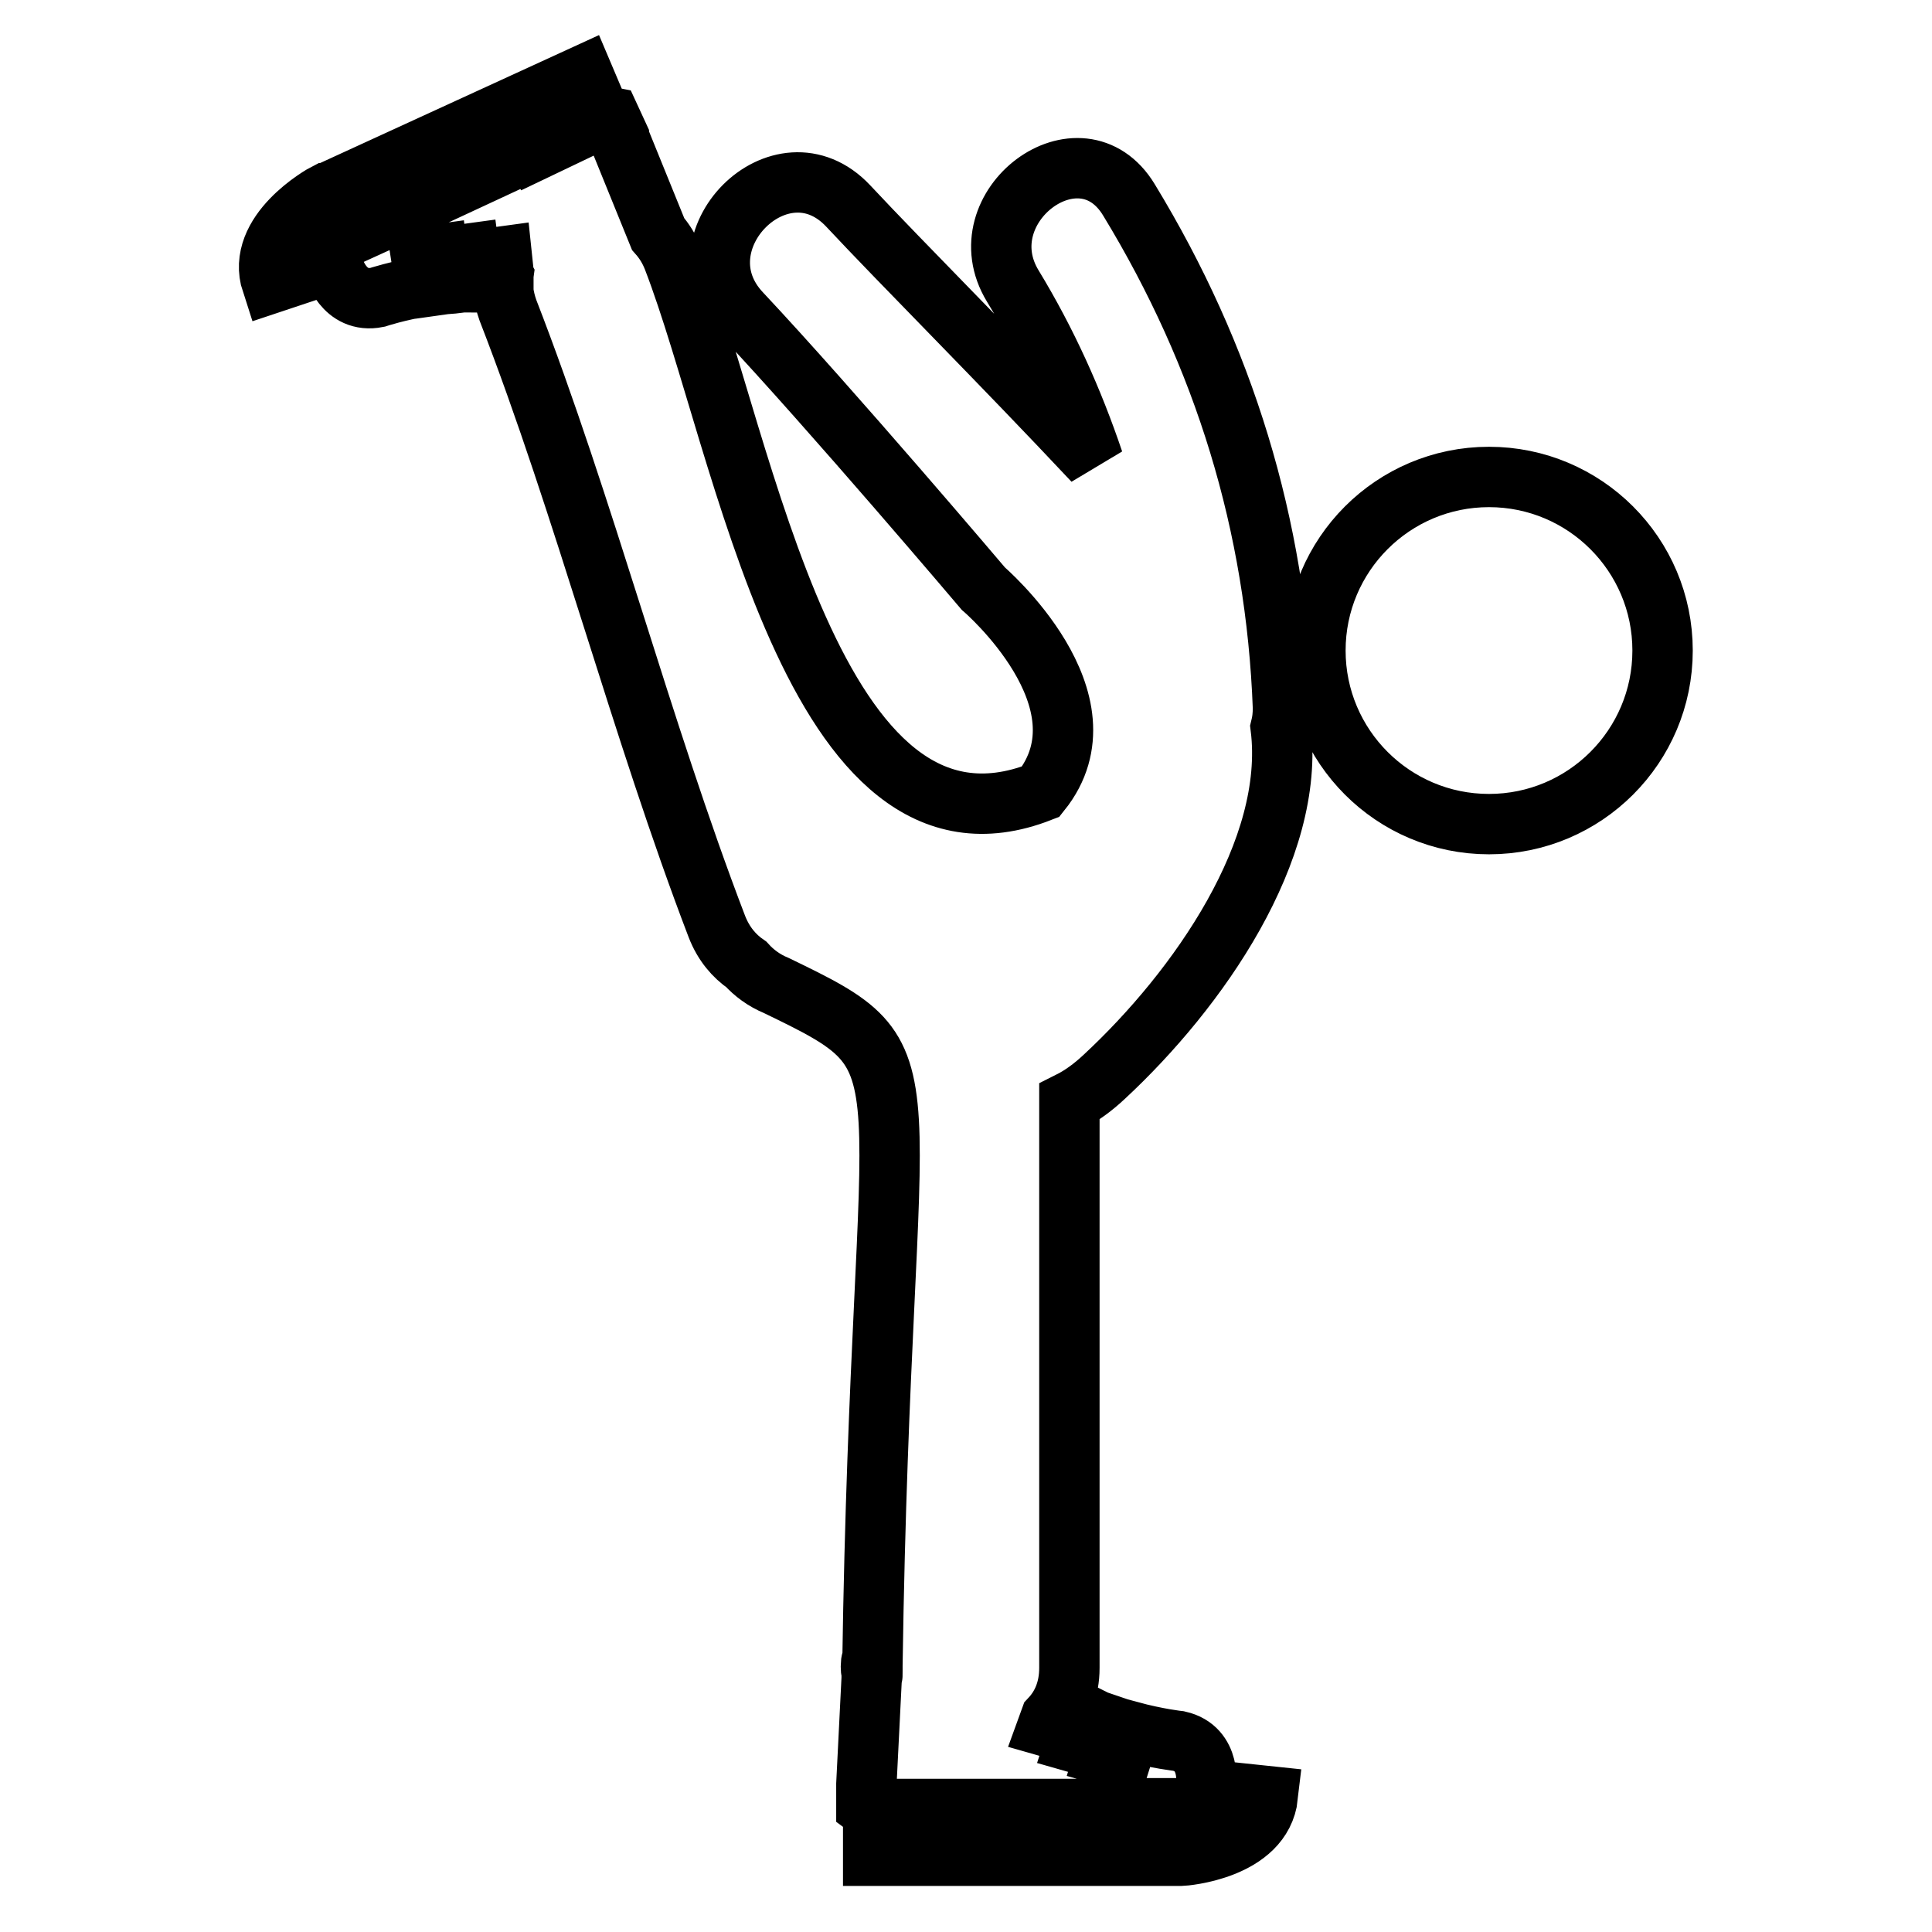 <?xml version="1.0" encoding="utf-8"?>
<!-- Svg Vector Icons : http://www.onlinewebfonts.com/icon -->
<!DOCTYPE svg PUBLIC "-//W3C//DTD SVG 1.1//EN" "http://www.w3.org/Graphics/SVG/1.1/DTD/svg11.dtd">
<svg version="1.1" xmlns="http://www.w3.org/2000/svg" xmlns:xlink="http://www.w3.org/1999/xlink" x="0px" y="0px" viewBox="0 0 256 256" enable-background="new 0 0 256 256" xml:space="preserve">
<g> <path stroke-width="8" fill-opacity="0" stroke="#000000"  d="M174.3,86.2c0,12.7,10.3,23,23,23c12.7,0,23-10.3,23-23c0-12.7-10.3-23-23-23 C184.6,63.2,174.3,73.5,174.3,86.2z M149.6,26.5c-6.4-10.6-21.8,0.9-15.4,11.4c4.5,7.4,8,15.2,10.7,23.2 c-12-12.8-25.5-26.3-32.5-33.8c-8.9-9.5-23.1,4.8-14.2,14.2c12.1,12.9,32.1,36.5,32.1,36.5s17.3,14.8,7.6,26.9 c-30.3,11.9-39.2-46-48.7-70.6c-0.5-1.3-1.2-2.4-2-3.3L82,18.2l0,0c0,0,0-0.1,0-0.1l-1.2-2.6c0,0-0.5-0.1-0.9,0.1L70.7,20l-1.3-2.3 l9.3-4.4L77.3,10l-34,15.6l-0.1,0c-0.4,0.2-9.4,5.2-7.2,11.9l3.6-1.2c-1.2-3.7,4.7-7.2,5.3-7.5l7.5-3.4l1.3,2.4l-10.1,4.6 c-0.4,0.2-0.7,0.5-0.6,0.6l1.1,2.3c0,0,0,0,0.1,0.1l0,0c0,0,1.3,4.9,5.8,4c0,0,2.7-0.9,6.4-1.5L55.8,34l2.2-0.3l0.5,4 c0.7-0.1,1.3-0.1,2.1-0.2L60,33.9l2.2-0.3l0.5,3.8c0.7,0,1.3,0,2,0.1l-0.4-3.2l2.2-0.3l0.2,1.9c0,0.1,0,0.1,0,0.2 c-0.1,0-0.1,0.1,0,0.3c-0.2,1.4,0,3,0.6,4.7C77.4,67.1,85,96.7,95,122.8c0.9,2.3,2.3,3.9,3.9,5c1,1.1,2.3,2.1,4,2.8 c21.5,10.4,13.9,7.5,12.7,90.1l0,0.7c0,2.6-0.1-3.2-0.2-0.5c0,0.2,0,0.4,0.1,0.6l0,0.9l-0.7,14h0c0,0,0,0.1,0,0.1l0,2.9 c0,0,0.4,0.3,0.8,0.3l16.9,0v2.6h-16.8v3.6H149l0,0h1.1h6.3l0.1,0c0.4,0,10.7-0.8,11.5-7.9l-3.8-0.4c-0.4,3.9-7.3,4.6-8,4.7h-5 l0-2.7l7.8,0c0.5,0,0.8-0.1,0.8-0.3l0-2.5c0,0,0-0.1,0-0.1h0c0,0,0.8-5-3.6-6c0,0-2.8-0.3-6.5-1.3l-1.2,3.8l-2.1-0.6l1.2-3.8 c-0.6-0.2-1.3-0.5-1.9-0.7l-1.1,3.4l-2.1-0.6l1.2-3.7c-0.6-0.3-1.2-0.6-1.8-0.9l-1,3.1l-2.1-0.6l0.4-1.1c1.5-1.6,2.5-3.8,2.5-6.7 c0-27.8,0-47.2,0-75c1.6-0.8,3.1-1.9,4.6-3.3c12.5-11.6,25.4-30.1,23.4-46.3c0.2-0.8,0.3-1.6,0.3-2.6 C169.1,69.6,162.2,47.2,149.6,26.5z M55.7,26.8l-1.3-2.4l12.9-5.9l1.3,2.3L55.7,26.8z M149,239.7v2.7h-14.2v-2.7L149,239.7z"/></g>
</svg>
